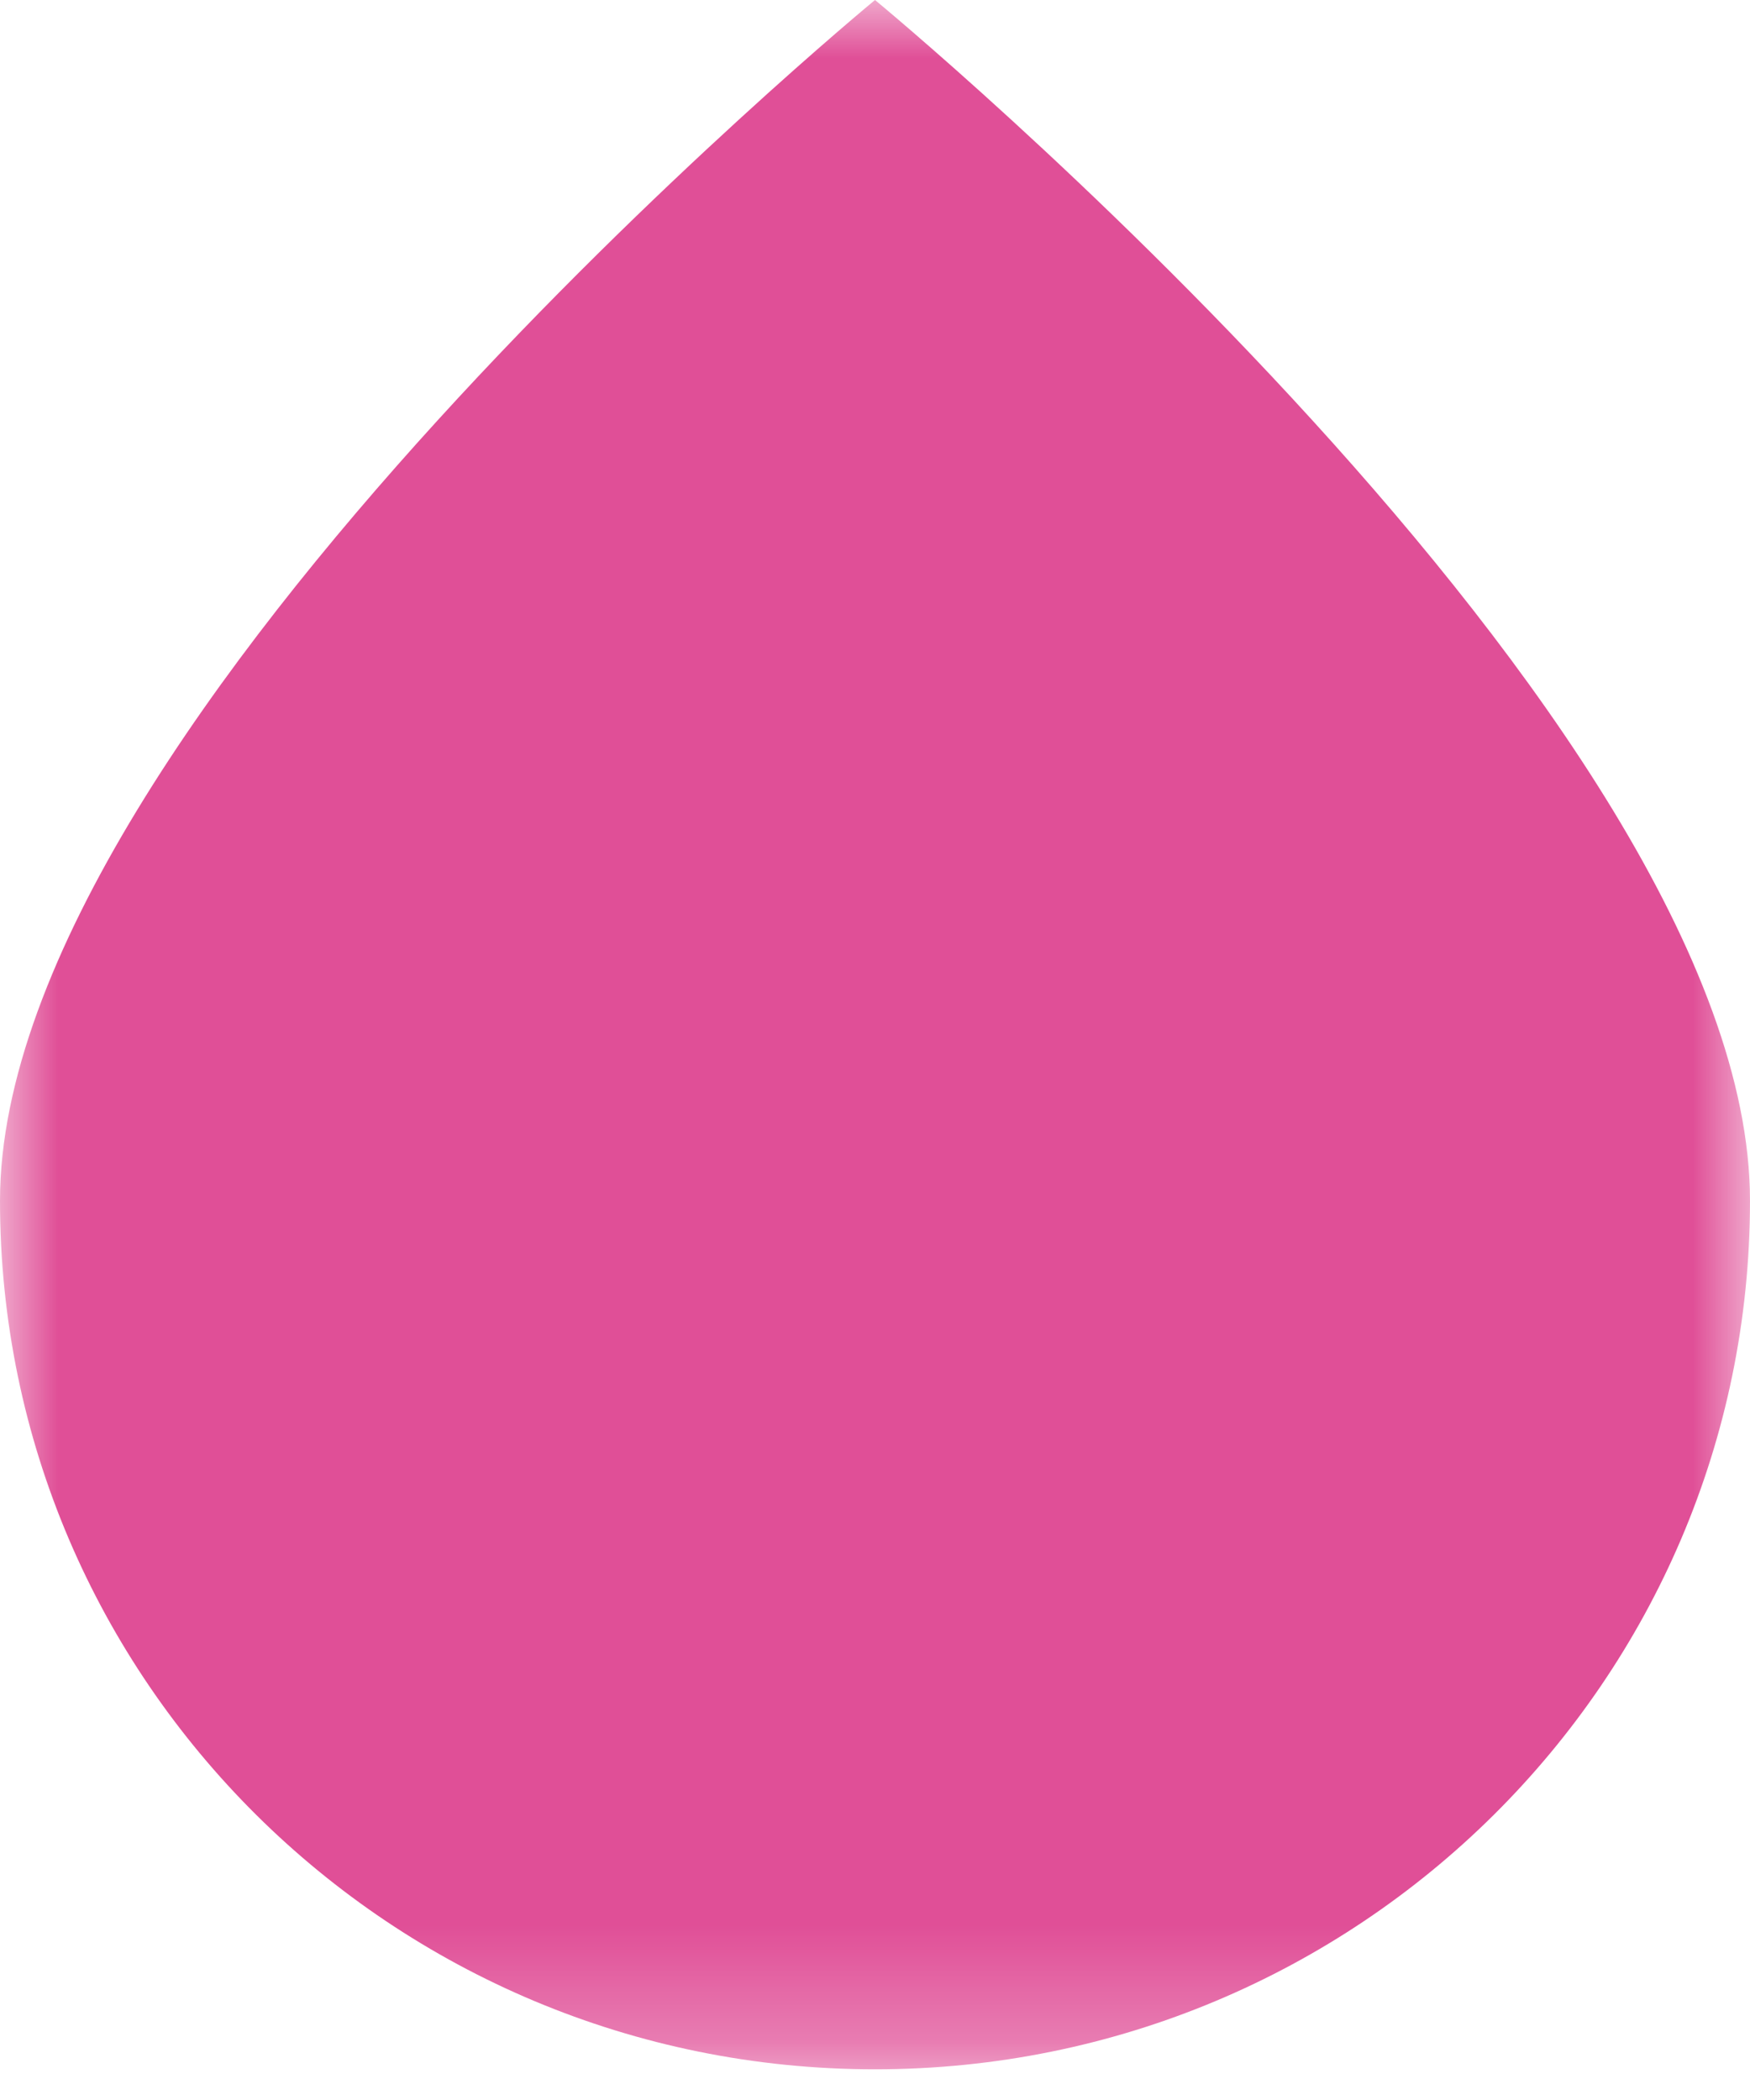 <?xml version="1.0" encoding="UTF-8"?>
<svg width="15px" height="18px" viewBox="0 0 15 18" version="1.1" xmlns="http://www.w3.org/2000/svg" xmlns:xlink="http://www.w3.org/1999/xlink">
    <defs>
        <polygon id="path-1" points="0 0 15 0 15 17.737 0 17.737"></polygon>
    </defs>
    <g id="Desktop" stroke="none" stroke-width="1" fill="none" fill-rule="evenodd">
        <g id="Members" transform="translate(-252, -576)">
            <g id="Filter" transform="translate(112, 544)">
                <g id="icon-waterdrop/blue" transform="translate(140, 32)">
                    <mask id="mask-2" fill="white">
                        <use xlink:href="#path-1"></use>
                    </mask>
                    <g id="Clip-2"></g>
                    <path d="M15,10.292 C15,14.404 11.642,17.737 7.5,17.737 C3.358,17.737 0,14.404 0,10.292 C0,6.18 7.5,0 7.5,0 C7.5,0 15,6.18 15,10.292" id="Fill-1" class="fill" fill="#e04f97" mask="url(#mask-2)"></path>
                </g>
            </g>
        </g>
    </g>
</svg>
